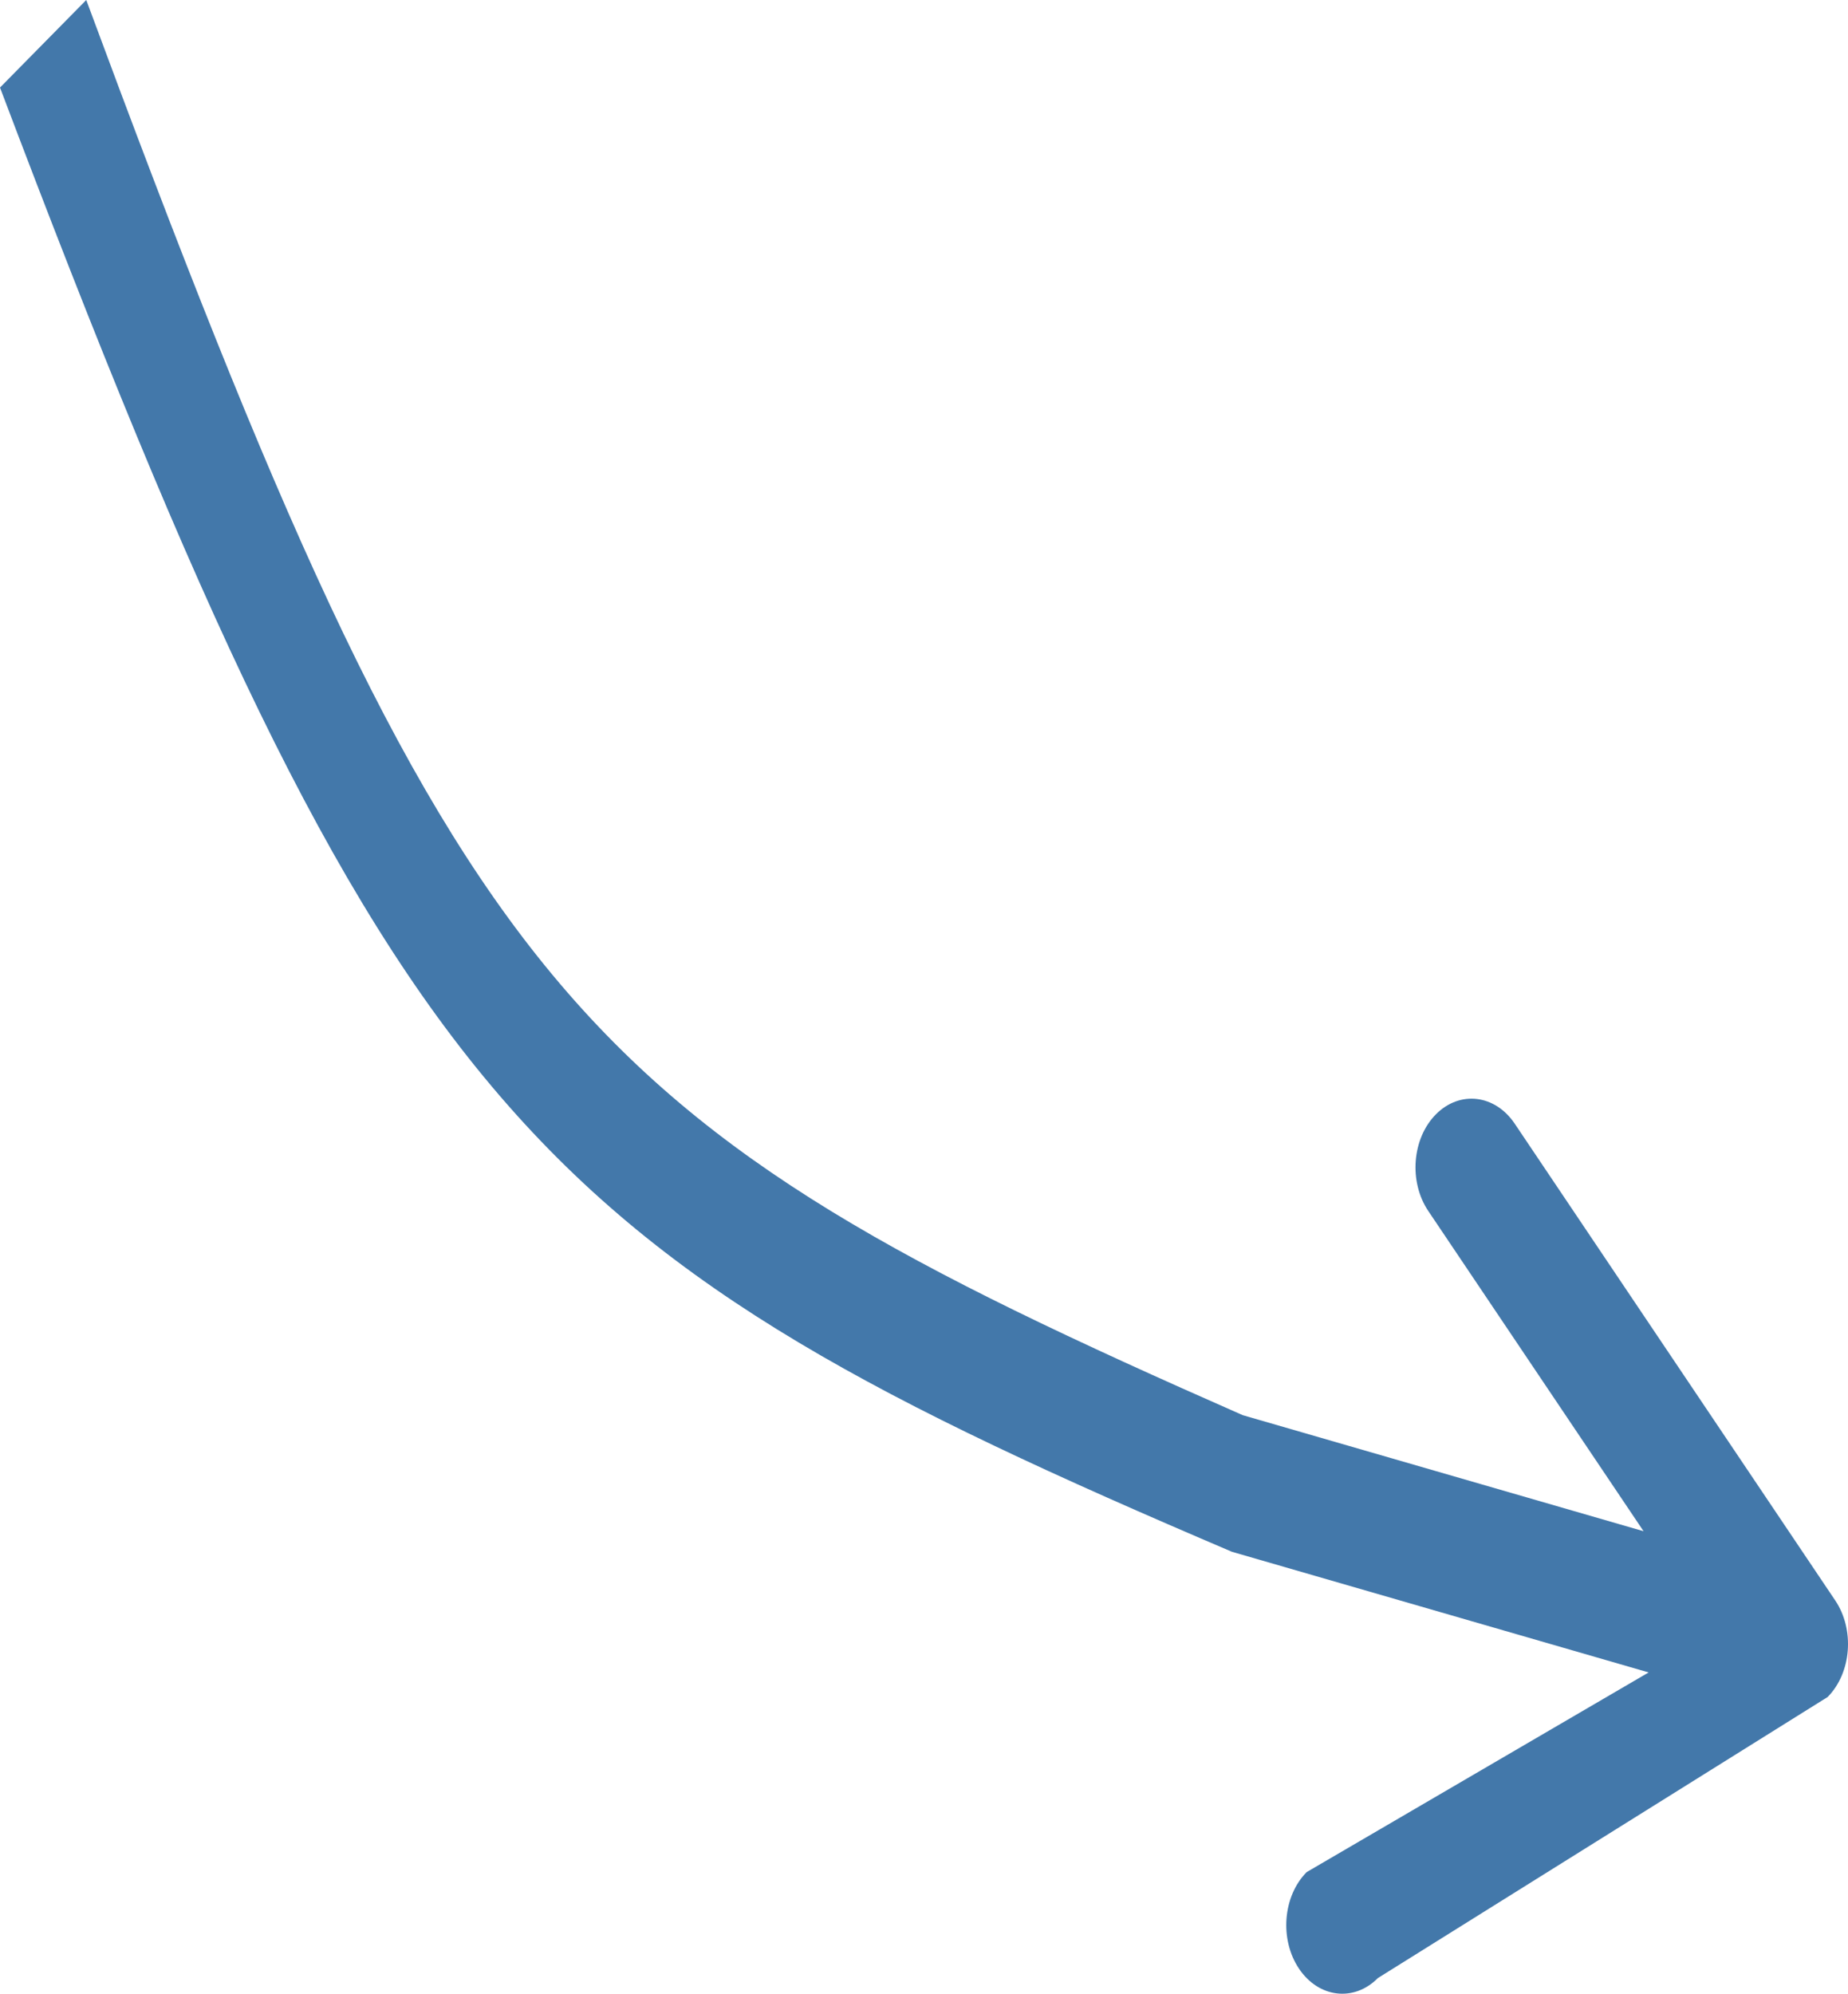 <svg width="89" height="96" viewBox="0 0 89 96" fill="none" xmlns="http://www.w3.org/2000/svg">
<g clip-path="url(#clip0_5916_3416)">
<path d="M88.018 81.714C89.168 80.553 89.332 78.47 88.384 77.062L72.949 54.106C72.002 52.697 70.302 52.497 69.153 53.657C68.003 54.818 67.839 56.901 68.786 58.31L82.507 78.715L62.929 90.144C61.779 91.305 61.615 93.388 62.562 94.797C63.51 96.205 65.209 96.406 66.359 95.246L88.018 81.714ZM59.333 74.721L86.044 82.453L86.562 75.874L59.851 68.142L59.333 74.721ZM59.851 68.142C27.486 53.904 22.123 48.544 4.154 0L0 4.216C18.879 54.106 25.549 60.315 59.333 74.721L59.851 68.142Z" fill="#4378AA"/>
</g>
<defs>
<clipPath id="clip0_5916_3416">
<rect width="89" height="96" fill="white"/>
</clipPath>
</defs>
</svg>
